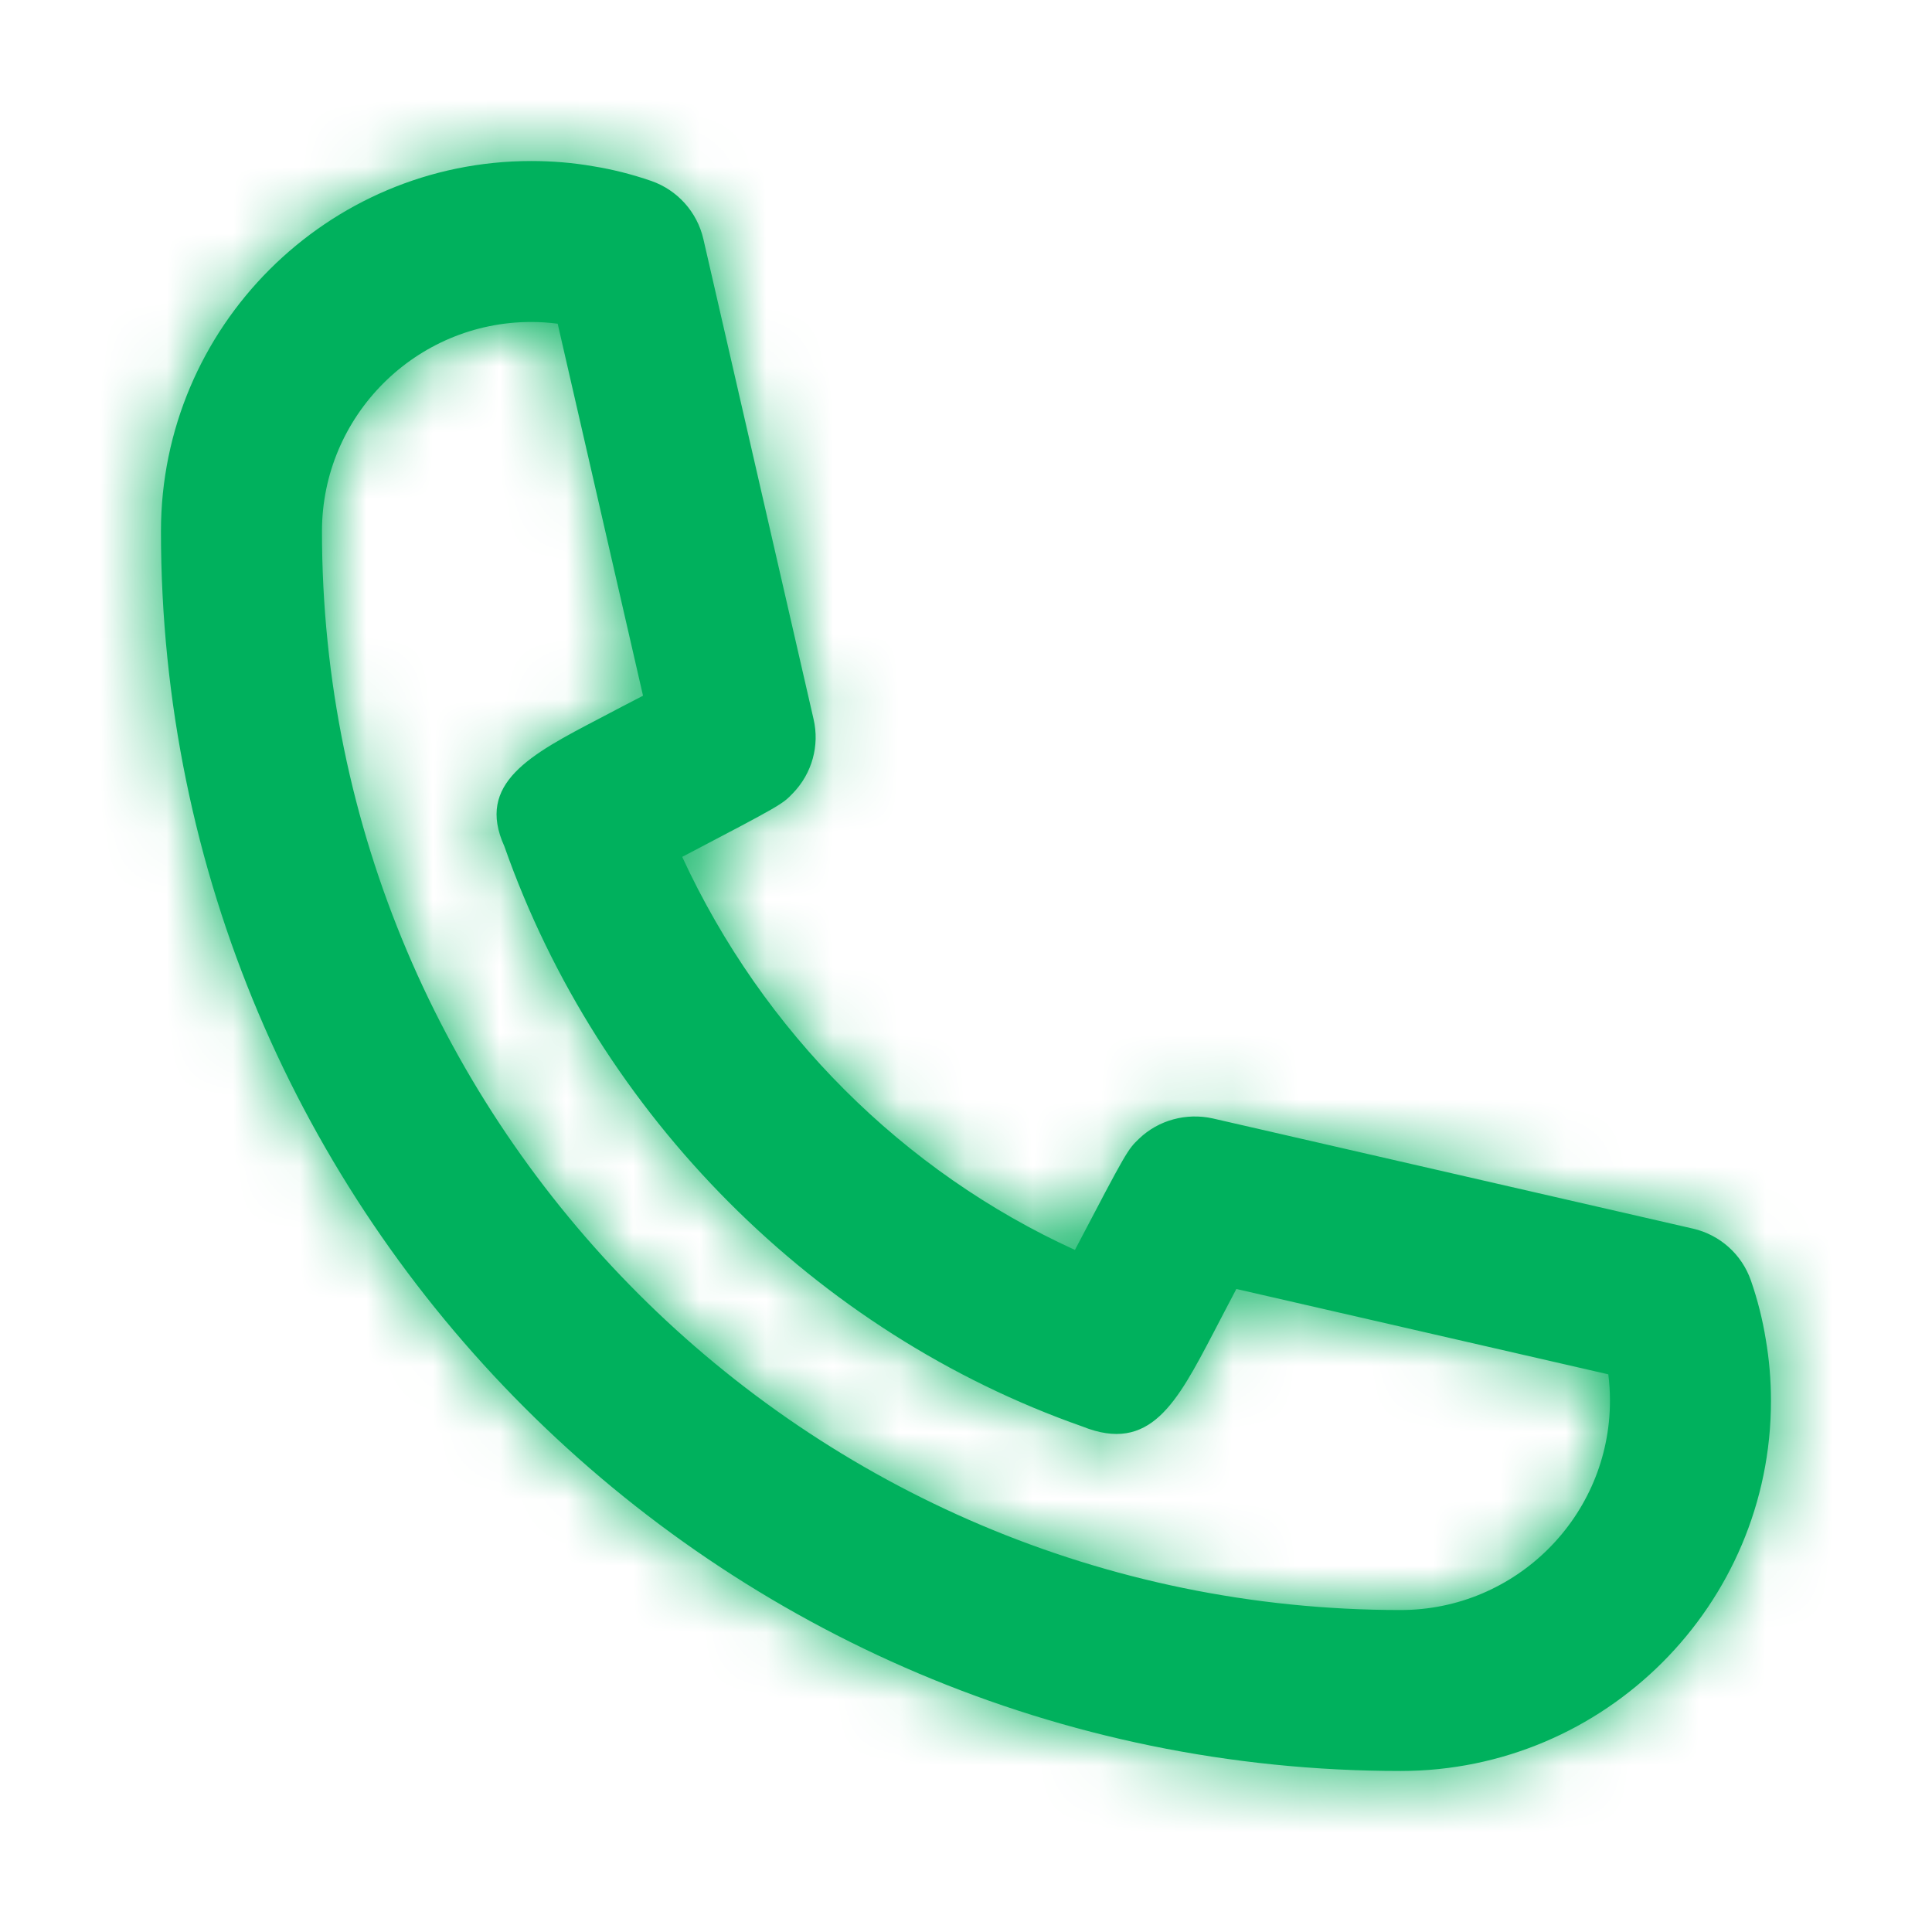<?xml version="1.0" encoding="UTF-8"?> <svg xmlns="http://www.w3.org/2000/svg" width="29" height="29" viewBox="0 0 29 29" fill="none"> <path fill-rule="evenodd" clip-rule="evenodd" d="M7.974 4.833C6.242 4.833 4.833 6.242 4.833 7.975C4.833 16.902 12.096 24.167 21.024 24.167C22.756 24.167 24.166 22.758 24.166 21.025C24.166 20.891 24.158 20.759 24.141 20.629L18.558 19.348C18.447 19.561 18.325 19.791 18.214 20.006C17.663 21.058 17.264 21.821 16.247 21.412C12.252 20.01 8.991 16.748 7.571 12.704C7.139 11.756 7.961 11.326 9.003 10.782C9.214 10.671 9.442 10.551 9.652 10.443L8.371 4.859C8.237 4.842 8.106 4.833 7.974 4.833ZM21.024 26.583C10.763 26.583 2.416 18.236 2.416 7.975C2.416 4.91 4.909 2.417 7.974 2.417C8.289 2.417 8.599 2.443 8.9 2.495C9.194 2.542 9.488 2.617 9.776 2.716C10.169 2.853 10.465 3.183 10.558 3.589L12.212 10.795C12.304 11.192 12.189 11.607 11.906 11.902C11.742 12.074 11.738 12.077 10.24 12.862C11.453 15.489 13.562 17.59 16.135 18.762C16.921 17.262 16.926 17.258 17.097 17.093C17.392 16.81 17.81 16.701 18.204 16.788L25.412 18.442C25.817 18.535 26.146 18.829 26.282 19.222C26.381 19.507 26.456 19.802 26.505 20.105C26.556 20.404 26.583 20.713 26.583 21.025C26.583 24.091 24.089 26.583 21.024 26.583Z" fill="#00B15D"></path> <mask id="mask0_198_17674" style="mask-type:luminance" maskUnits="userSpaceOnUse" x="2" y="2" width="25" height="25"> <path fill-rule="evenodd" clip-rule="evenodd" d="M7.974 4.833C6.242 4.833 4.833 6.242 4.833 7.975C4.833 16.902 12.096 24.167 21.024 24.167C22.756 24.167 24.166 22.758 24.166 21.025C24.166 20.891 24.158 20.759 24.141 20.629L18.558 19.348C18.447 19.561 18.325 19.791 18.214 20.006C17.663 21.058 17.264 21.821 16.247 21.412C12.252 20.01 8.991 16.748 7.571 12.704C7.139 11.756 7.961 11.326 9.003 10.782C9.214 10.671 9.442 10.551 9.652 10.443L8.371 4.859C8.237 4.842 8.106 4.833 7.974 4.833ZM21.024 26.583C10.763 26.583 2.416 18.236 2.416 7.975C2.416 4.91 4.909 2.417 7.974 2.417C8.289 2.417 8.599 2.443 8.9 2.495C9.194 2.542 9.488 2.617 9.776 2.716C10.169 2.853 10.465 3.183 10.558 3.589L12.212 10.795C12.304 11.192 12.189 11.607 11.906 11.902C11.742 12.074 11.738 12.077 10.24 12.862C11.453 15.489 13.562 17.59 16.135 18.762C16.921 17.262 16.926 17.258 17.097 17.093C17.392 16.81 17.81 16.701 18.204 16.788L25.412 18.442C25.817 18.535 26.146 18.829 26.282 19.222C26.381 19.507 26.456 19.802 26.505 20.105C26.556 20.404 26.583 20.713 26.583 21.025C26.583 24.091 24.089 26.583 21.024 26.583Z" fill="white"></path> </mask> <g mask="url(#mask0_198_17674)"> <rect width="29" height="29" fill="#00B15D"></rect> </g> </svg> 